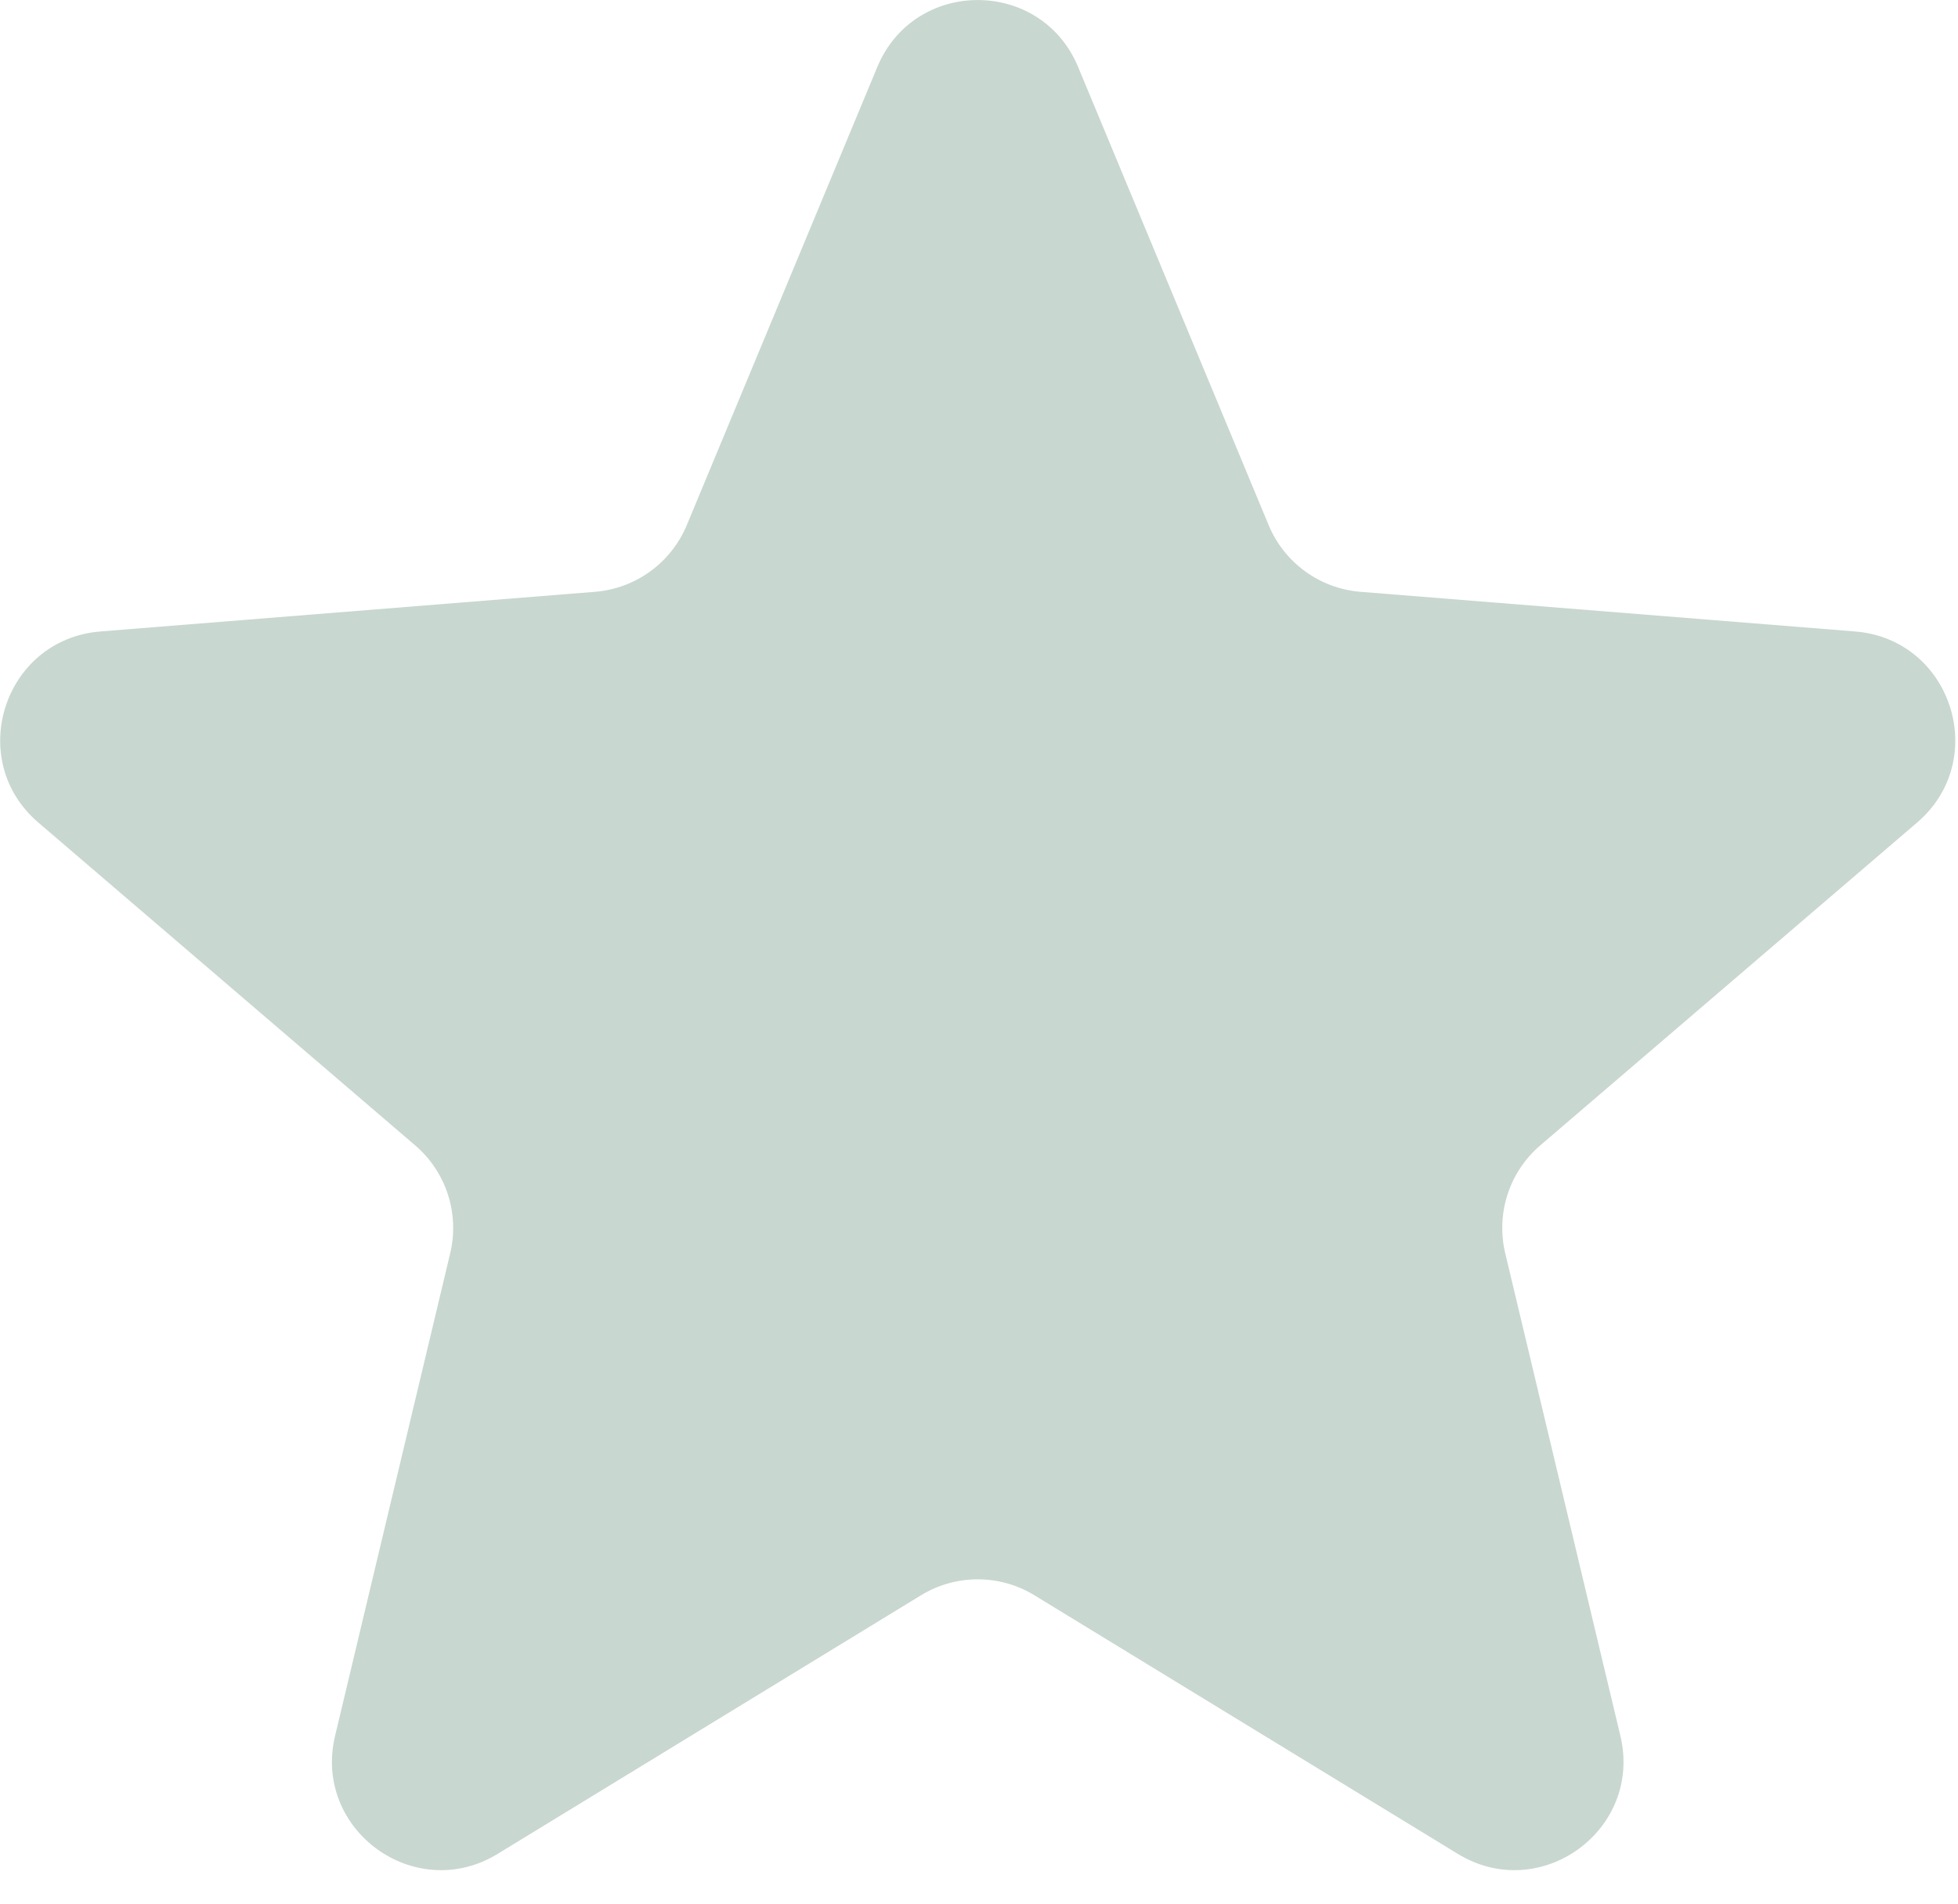 <?xml version="1.0" encoding="UTF-8"?> <svg xmlns="http://www.w3.org/2000/svg" width="36" height="35" viewBox="0 0 36 35" fill="none"><path d="M16.13 1.233C16.813 -0.41 19.14 -0.41 19.823 1.233L23.326 9.656C23.614 10.348 24.266 10.821 25.013 10.881L34.107 11.61C35.88 11.752 36.599 13.966 35.248 15.123L28.32 21.058C27.75 21.545 27.501 22.311 27.675 23.041L29.792 31.914C30.205 33.644 28.322 35.012 26.804 34.085L19.019 29.33C18.379 28.939 17.574 28.939 16.934 29.33L9.149 34.085C7.631 35.012 5.748 33.644 6.161 31.914L8.278 23.041C8.452 22.311 8.203 21.545 7.633 21.058L0.705 15.123C-0.646 13.966 0.073 11.752 1.847 11.61L10.94 10.881C11.687 10.821 12.339 10.348 12.627 9.656L16.13 1.233Z" fill="#C8D7D0"></path></svg> 